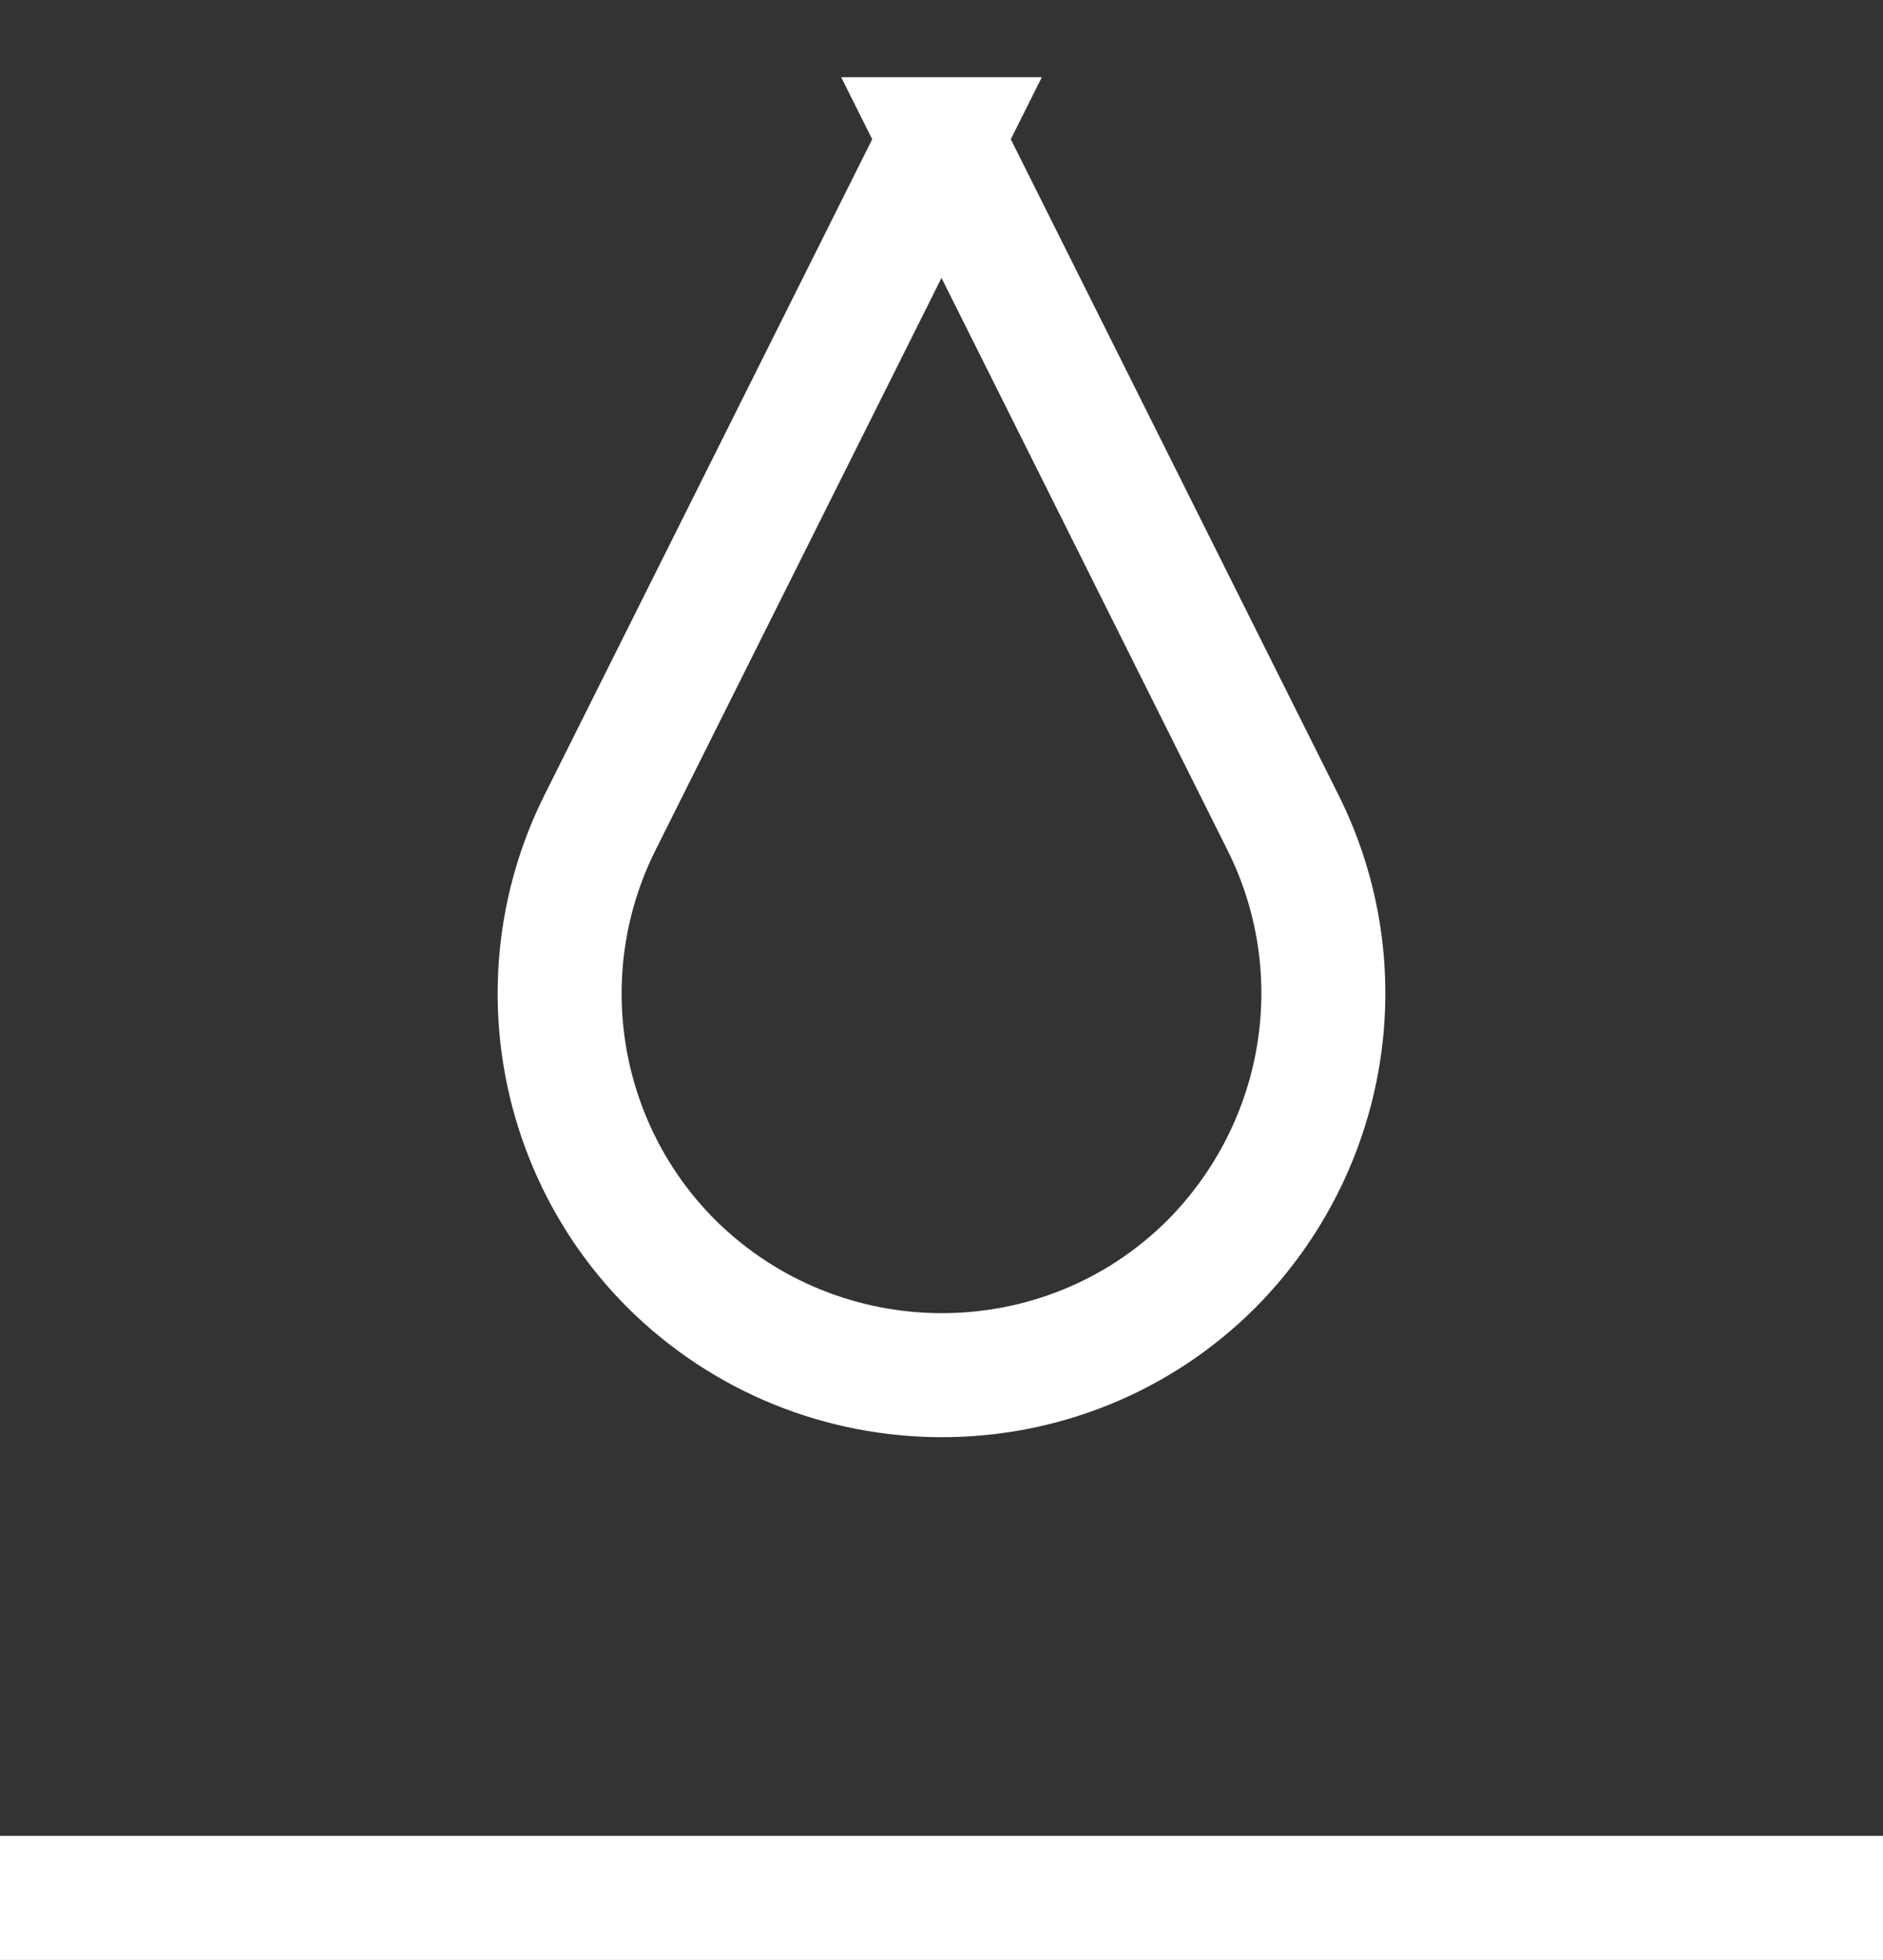 <?xml version="1.0" encoding="UTF-8"?>
<svg xmlns="http://www.w3.org/2000/svg" id="Layer_2" viewBox="0 0 16.1 16.75">
  <rect x="0" y="0" width="16.1" height="16.75" fill="#333333" stroke="none"/>
  <defs>
    <style>.cls-1{fill:none;stroke:#fff;stroke-miterlimit:10;stroke-width:1.06px;}</style>
  </defs>
  <g id="Layer_1-2">
    <path class="cls-1" d="m8.05,1.19l2.92,5.84c.63,1.26.38,2.77-.61,3.77h0c-1.27,1.27-3.34,1.27-4.62,0h0c-.99-.99-1.24-2.51-.61-3.77l2.92-5.84Z"></path>
    <line class="cls-1" y1="16.22" x2="16.1" y2="16.22"></line>
  </g>
</svg>
